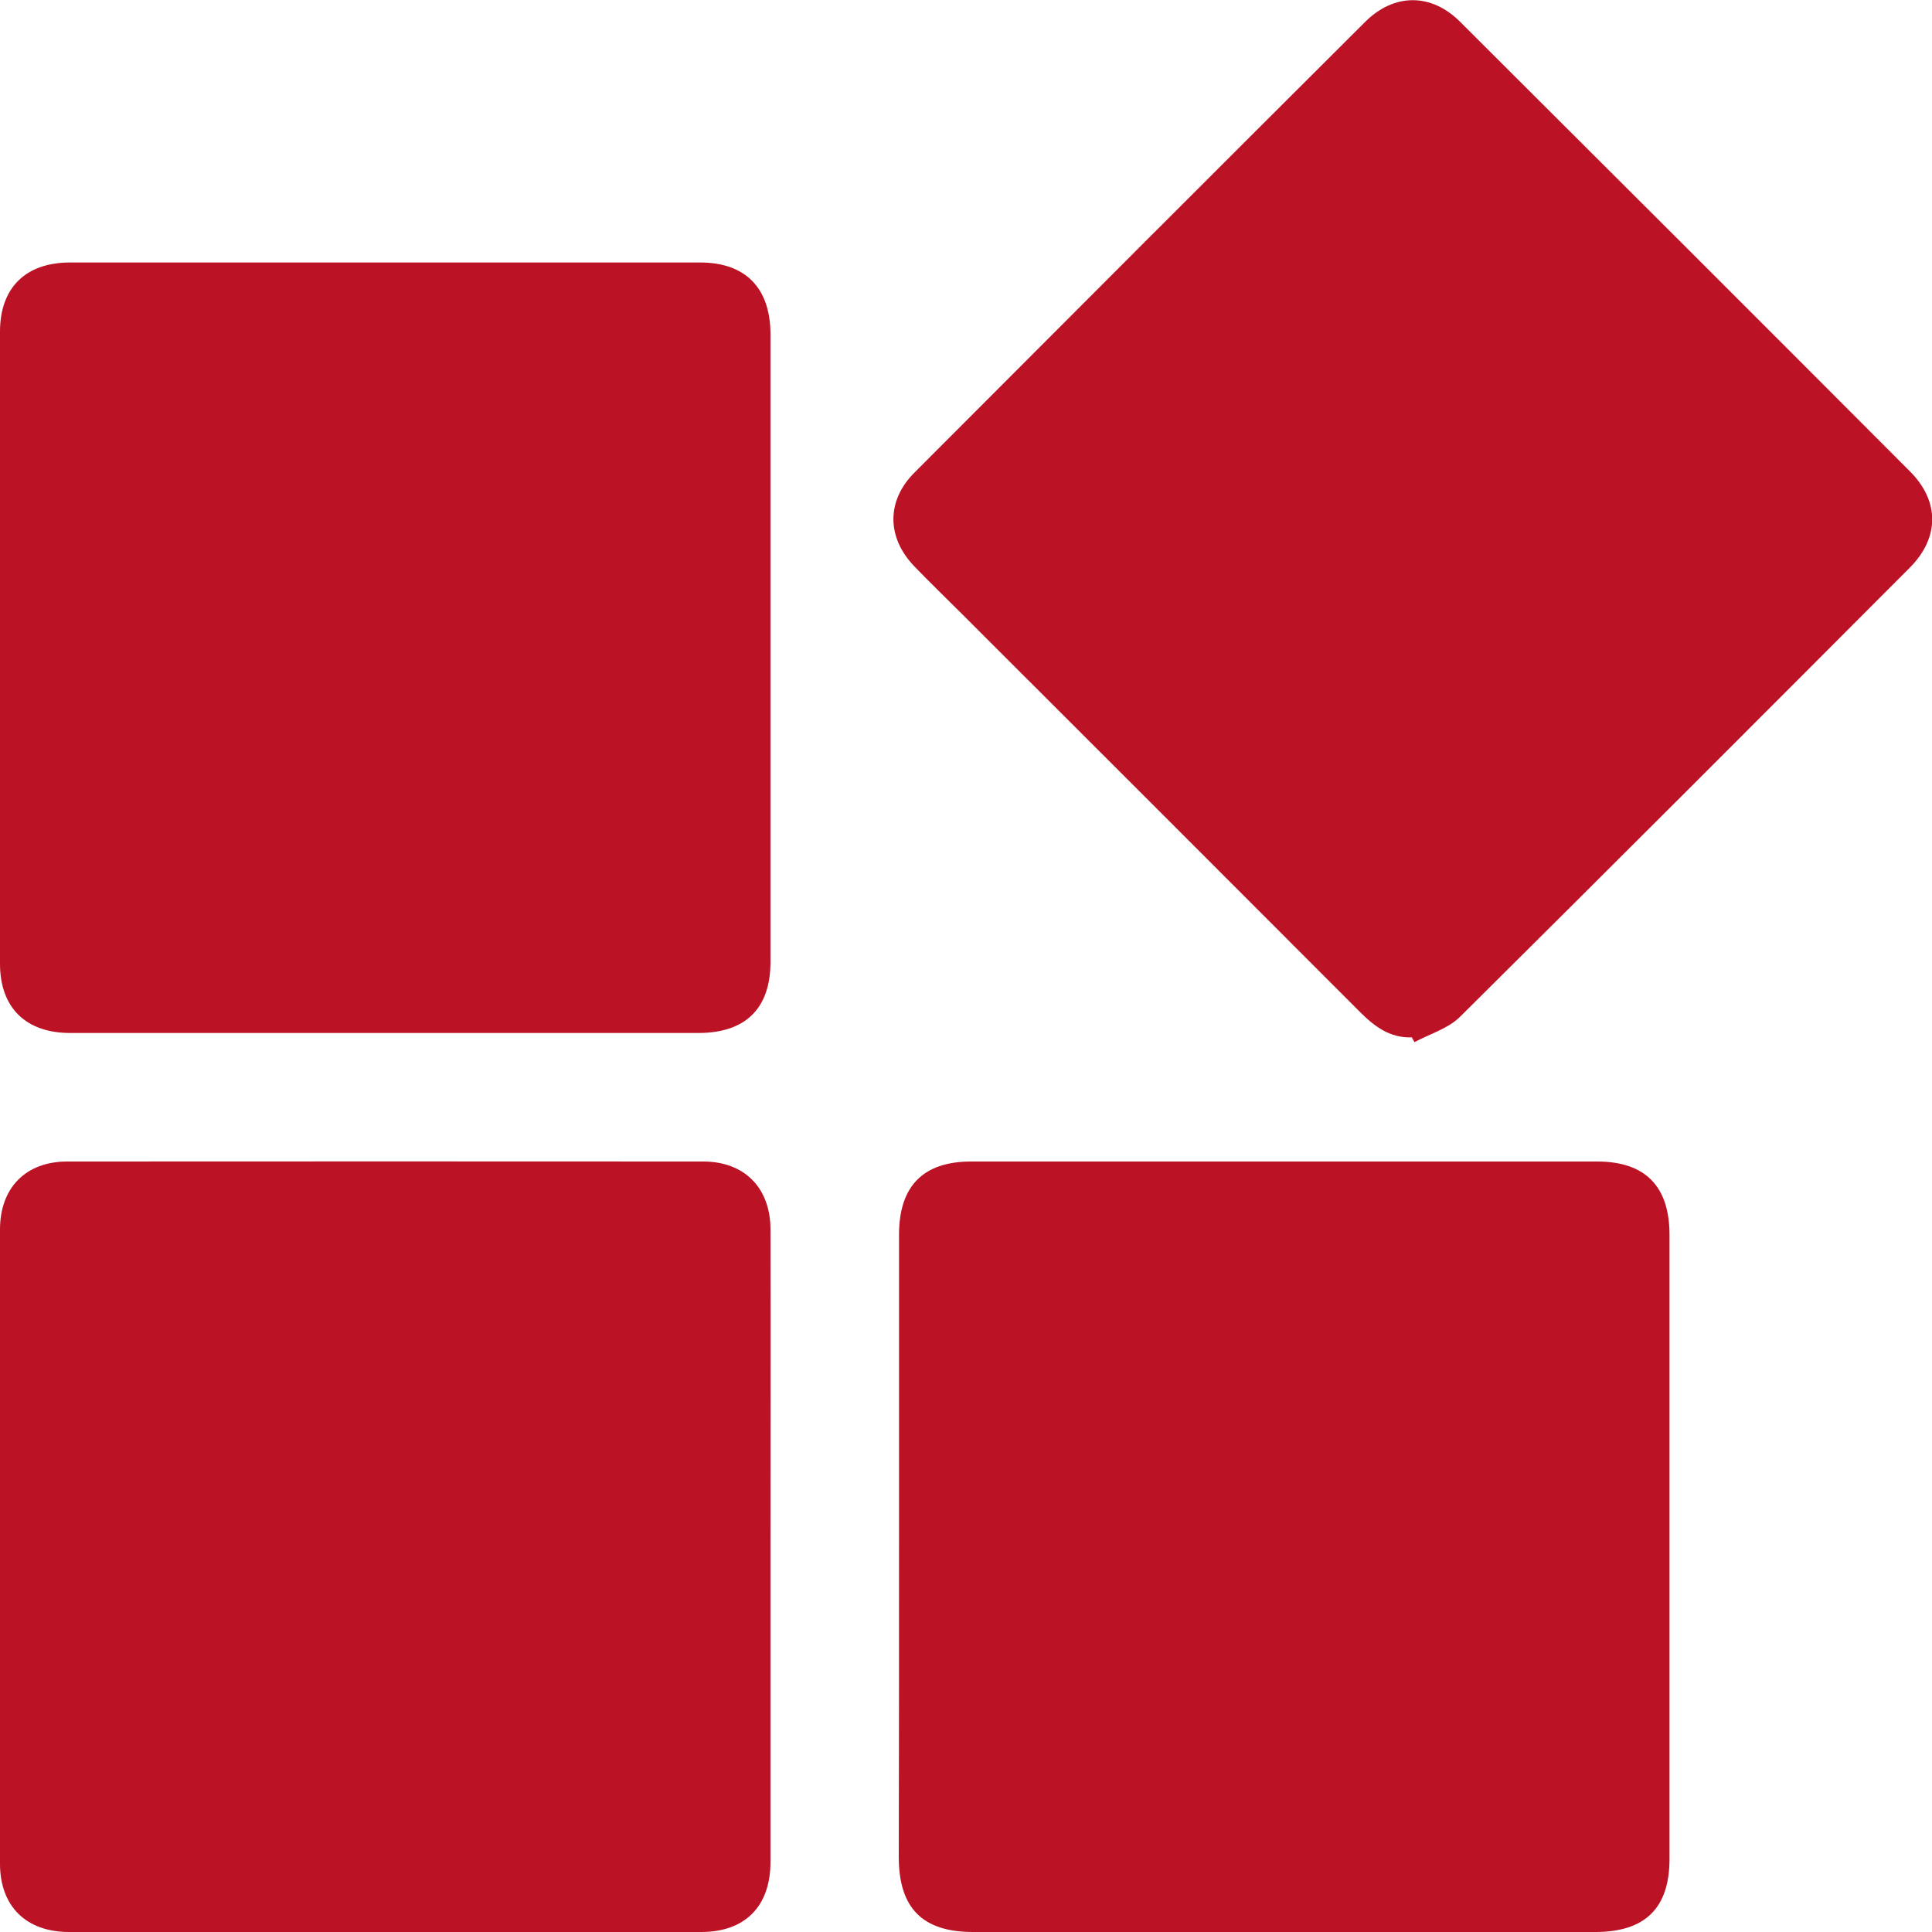<svg width="15" height="15" viewBox="0 0 15 15" fill="none" xmlns="http://www.w3.org/2000/svg">
<g clip-path="url(#clip0_3050_238)">
<rect width="15.002" height="15" fill="transparent"/>
<path d="M2.991 8.02C2.175 8.02 1.36 8.02 0.544 8.02C0.2 8.02 0 7.823 0 7.482C0 5.846 0 4.21 0 2.575C0 2.234 0.199 2.038 0.544 2.038C2.175 2.038 3.807 2.038 5.436 2.038C5.787 2.038 5.98 2.235 5.982 2.591C5.982 4.217 5.982 5.842 5.982 7.468C5.982 7.83 5.788 8.02 5.422 8.02C4.612 8.02 3.802 8.02 2.991 8.02Z" fill="#BB1225"/>
<path d="M5.982 12.025C5.982 12.836 5.982 13.645 5.982 14.456C5.982 14.8 5.785 15 5.444 15C3.808 15 2.172 15 0.536 15C0.203 15 0 14.8 0 14.47C0 12.83 0 11.189 0 9.546C0 9.222 0.2 9.018 0.522 9.018C2.167 9.017 3.815 9.017 5.46 9.018C5.78 9.018 5.982 9.223 5.982 9.546C5.984 10.373 5.982 11.198 5.982 12.025Z" fill="#BB1225"/>
<path d="M6.98 12.001C6.98 11.197 6.98 10.391 6.98 9.587C6.98 9.209 7.167 9.018 7.54 9.018C9.16 9.018 10.782 9.018 12.401 9.018C12.773 9.018 12.962 9.21 12.962 9.587C12.962 11.202 12.962 12.817 12.962 14.432C12.962 14.815 12.773 15 12.385 15C10.775 15 9.165 15 7.555 15C7.162 15 6.978 14.815 6.978 14.416C6.98 13.611 6.98 12.807 6.98 12.001Z" fill="#BB1225"/>
<path d="M10.961 8.054C10.79 8.06 10.669 7.968 10.556 7.854C9.528 6.825 8.5 5.796 7.471 4.769C7.347 4.645 7.219 4.522 7.096 4.394C6.885 4.173 6.881 3.889 7.098 3.671C8.264 2.502 9.431 1.334 10.601 0.168C10.824 -0.053 11.111 -0.055 11.335 0.168C12.502 1.331 13.666 2.494 14.829 3.66C15.06 3.891 15.058 4.175 14.829 4.406C13.666 5.572 12.503 6.736 11.334 7.896C11.242 7.986 11.1 8.028 10.982 8.091C10.974 8.078 10.967 8.065 10.961 8.054Z" fill="#BB1225"/>
</g>
<defs>
<clipPath id="clip0_3050_238">
<rect width="15.002" height="15" fill="#BB1225"/>
</clipPath>
</defs>
</svg>

